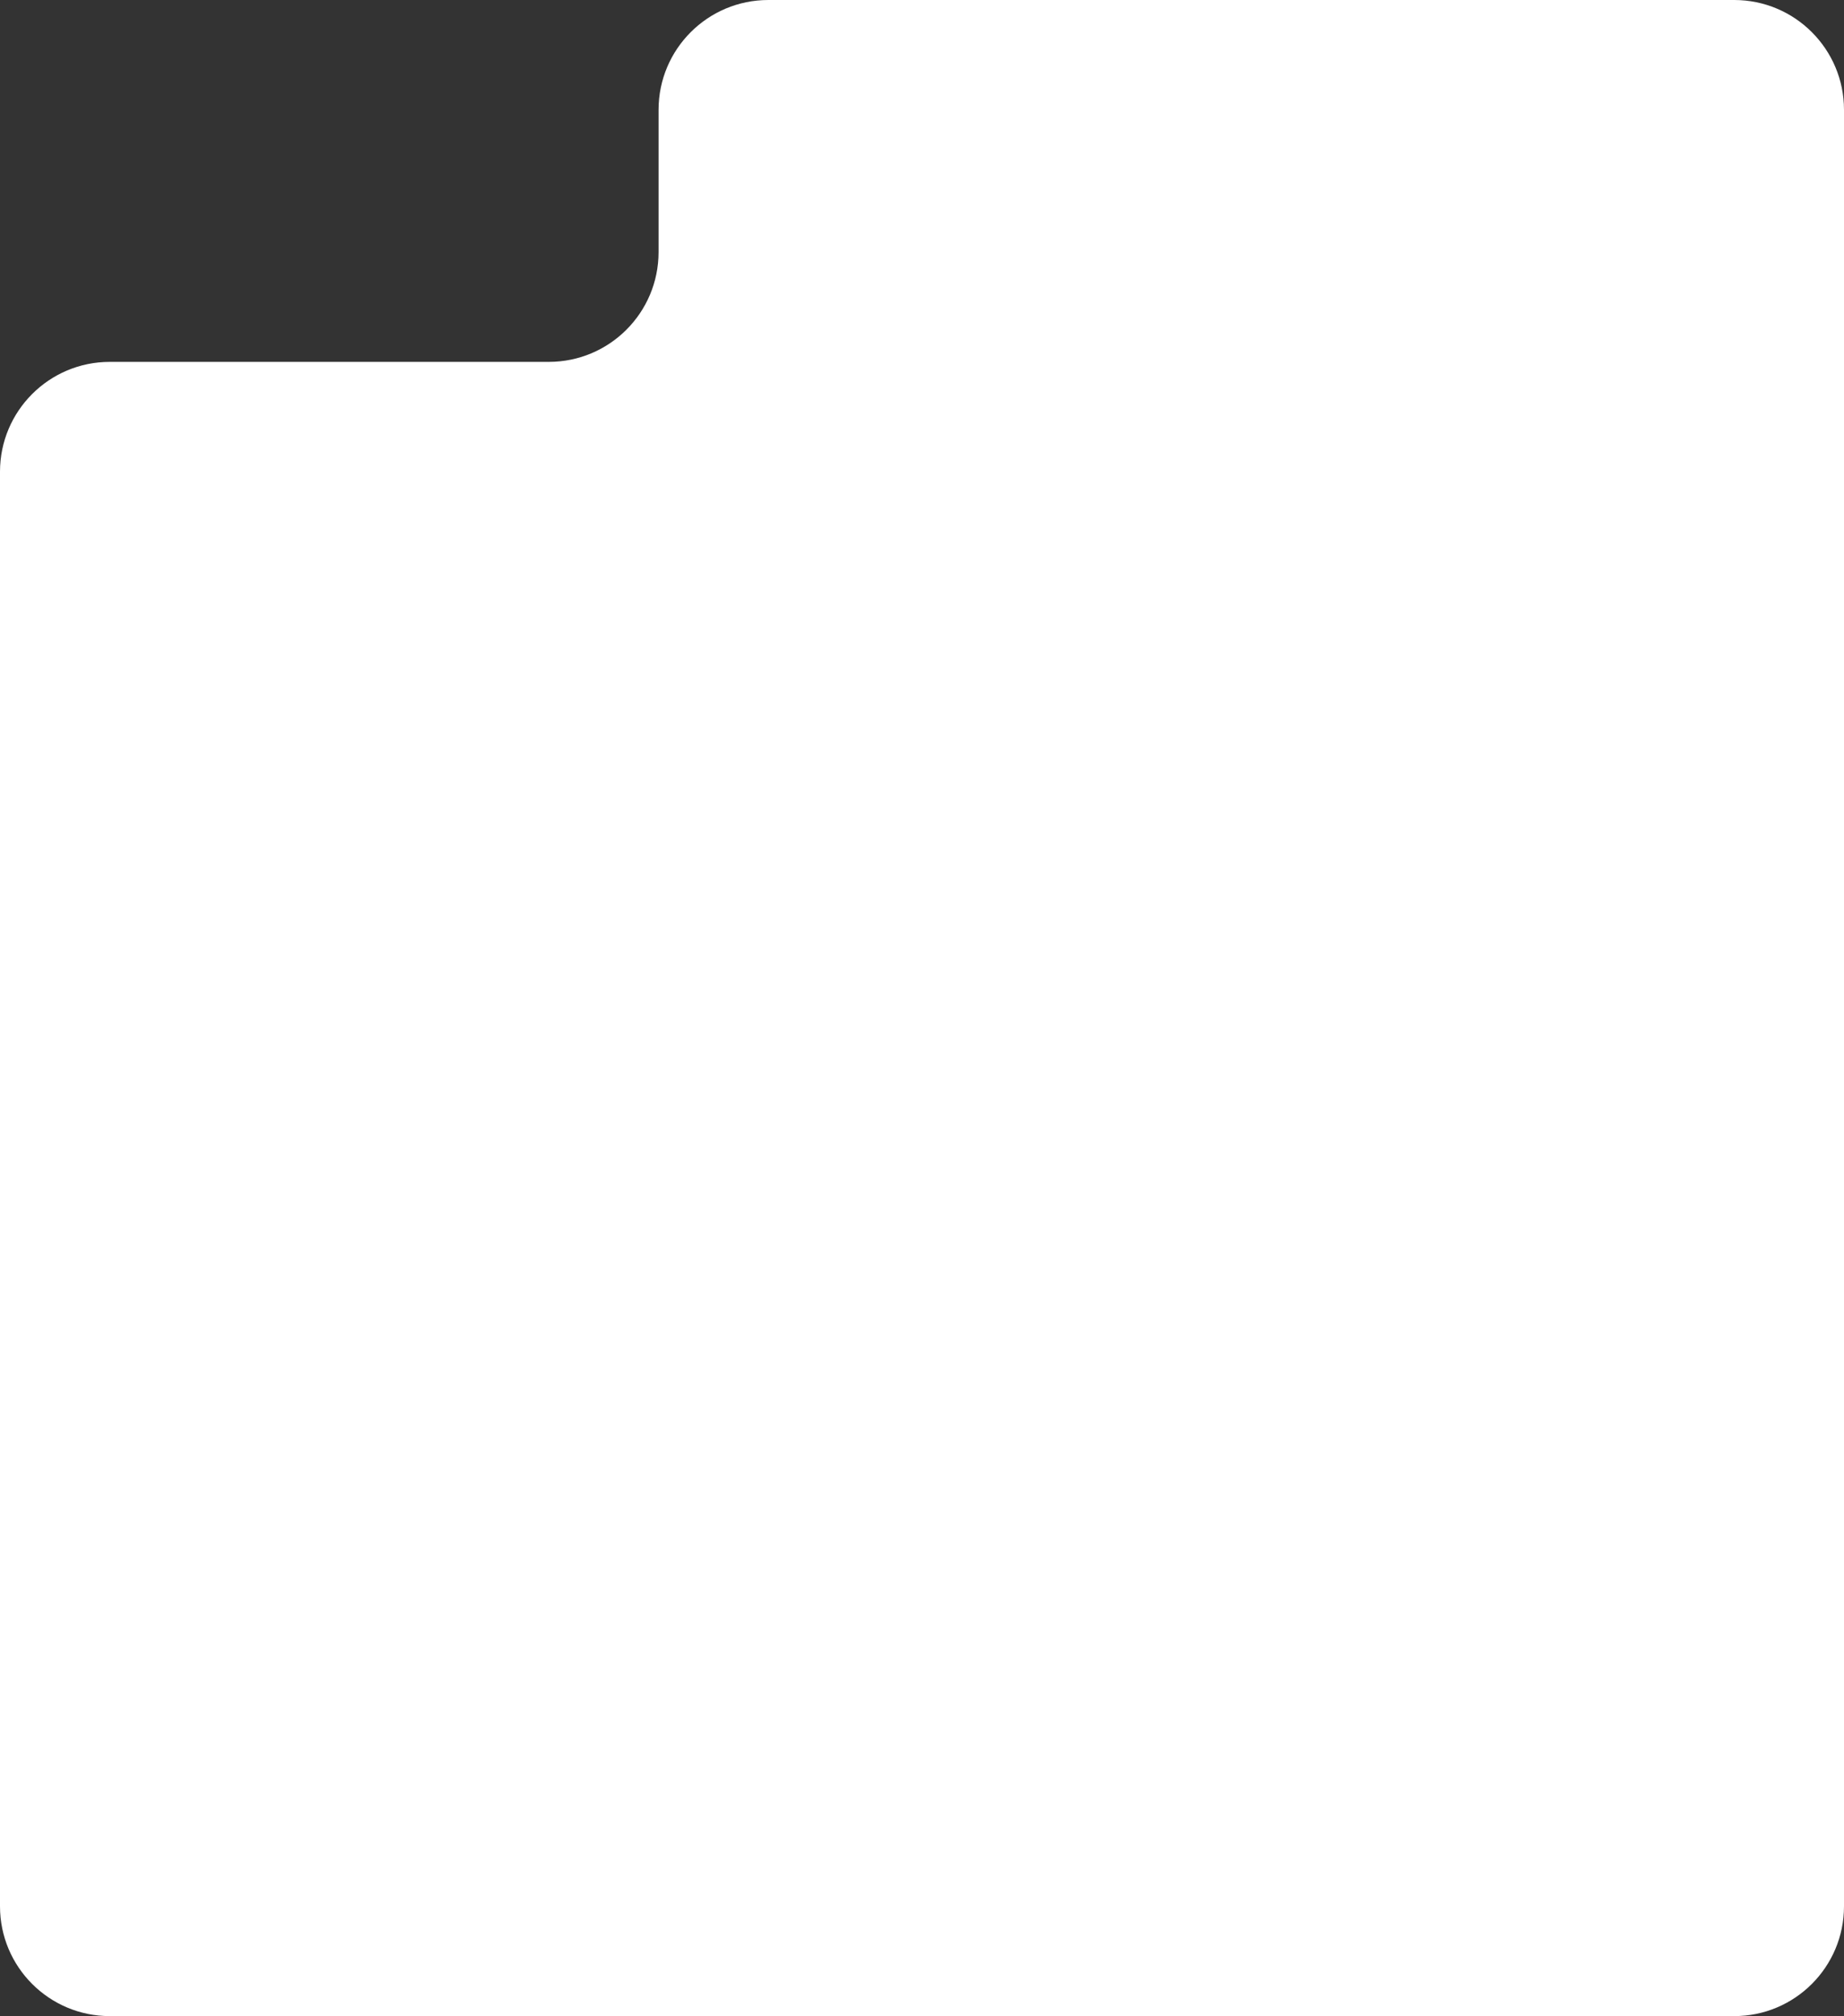 <?xml version="1.0" encoding="UTF-8"?> <svg xmlns="http://www.w3.org/2000/svg" width="280" height="306" viewBox="0 0 280 306" fill="none"><rect x="0" y="0" width="280" height="306" fill="#333333" stroke="none"/><path fill-rule="evenodd" clip-rule="evenodd" d="M263.333 0H116.667C107.462 0 100 7.462 100 16.667V38.258C100 47.462 92.538 54.924 83.333 54.924H16.667C7.462 54.924 0 62.386 0 71.591V289.333C0 298.538 7.462 306 16.667 306H263.333C272.538 306 280 298.538 280 289.333V16.667C280 7.462 272.538 0 263.333 0Z" fill="white"></path></svg> 